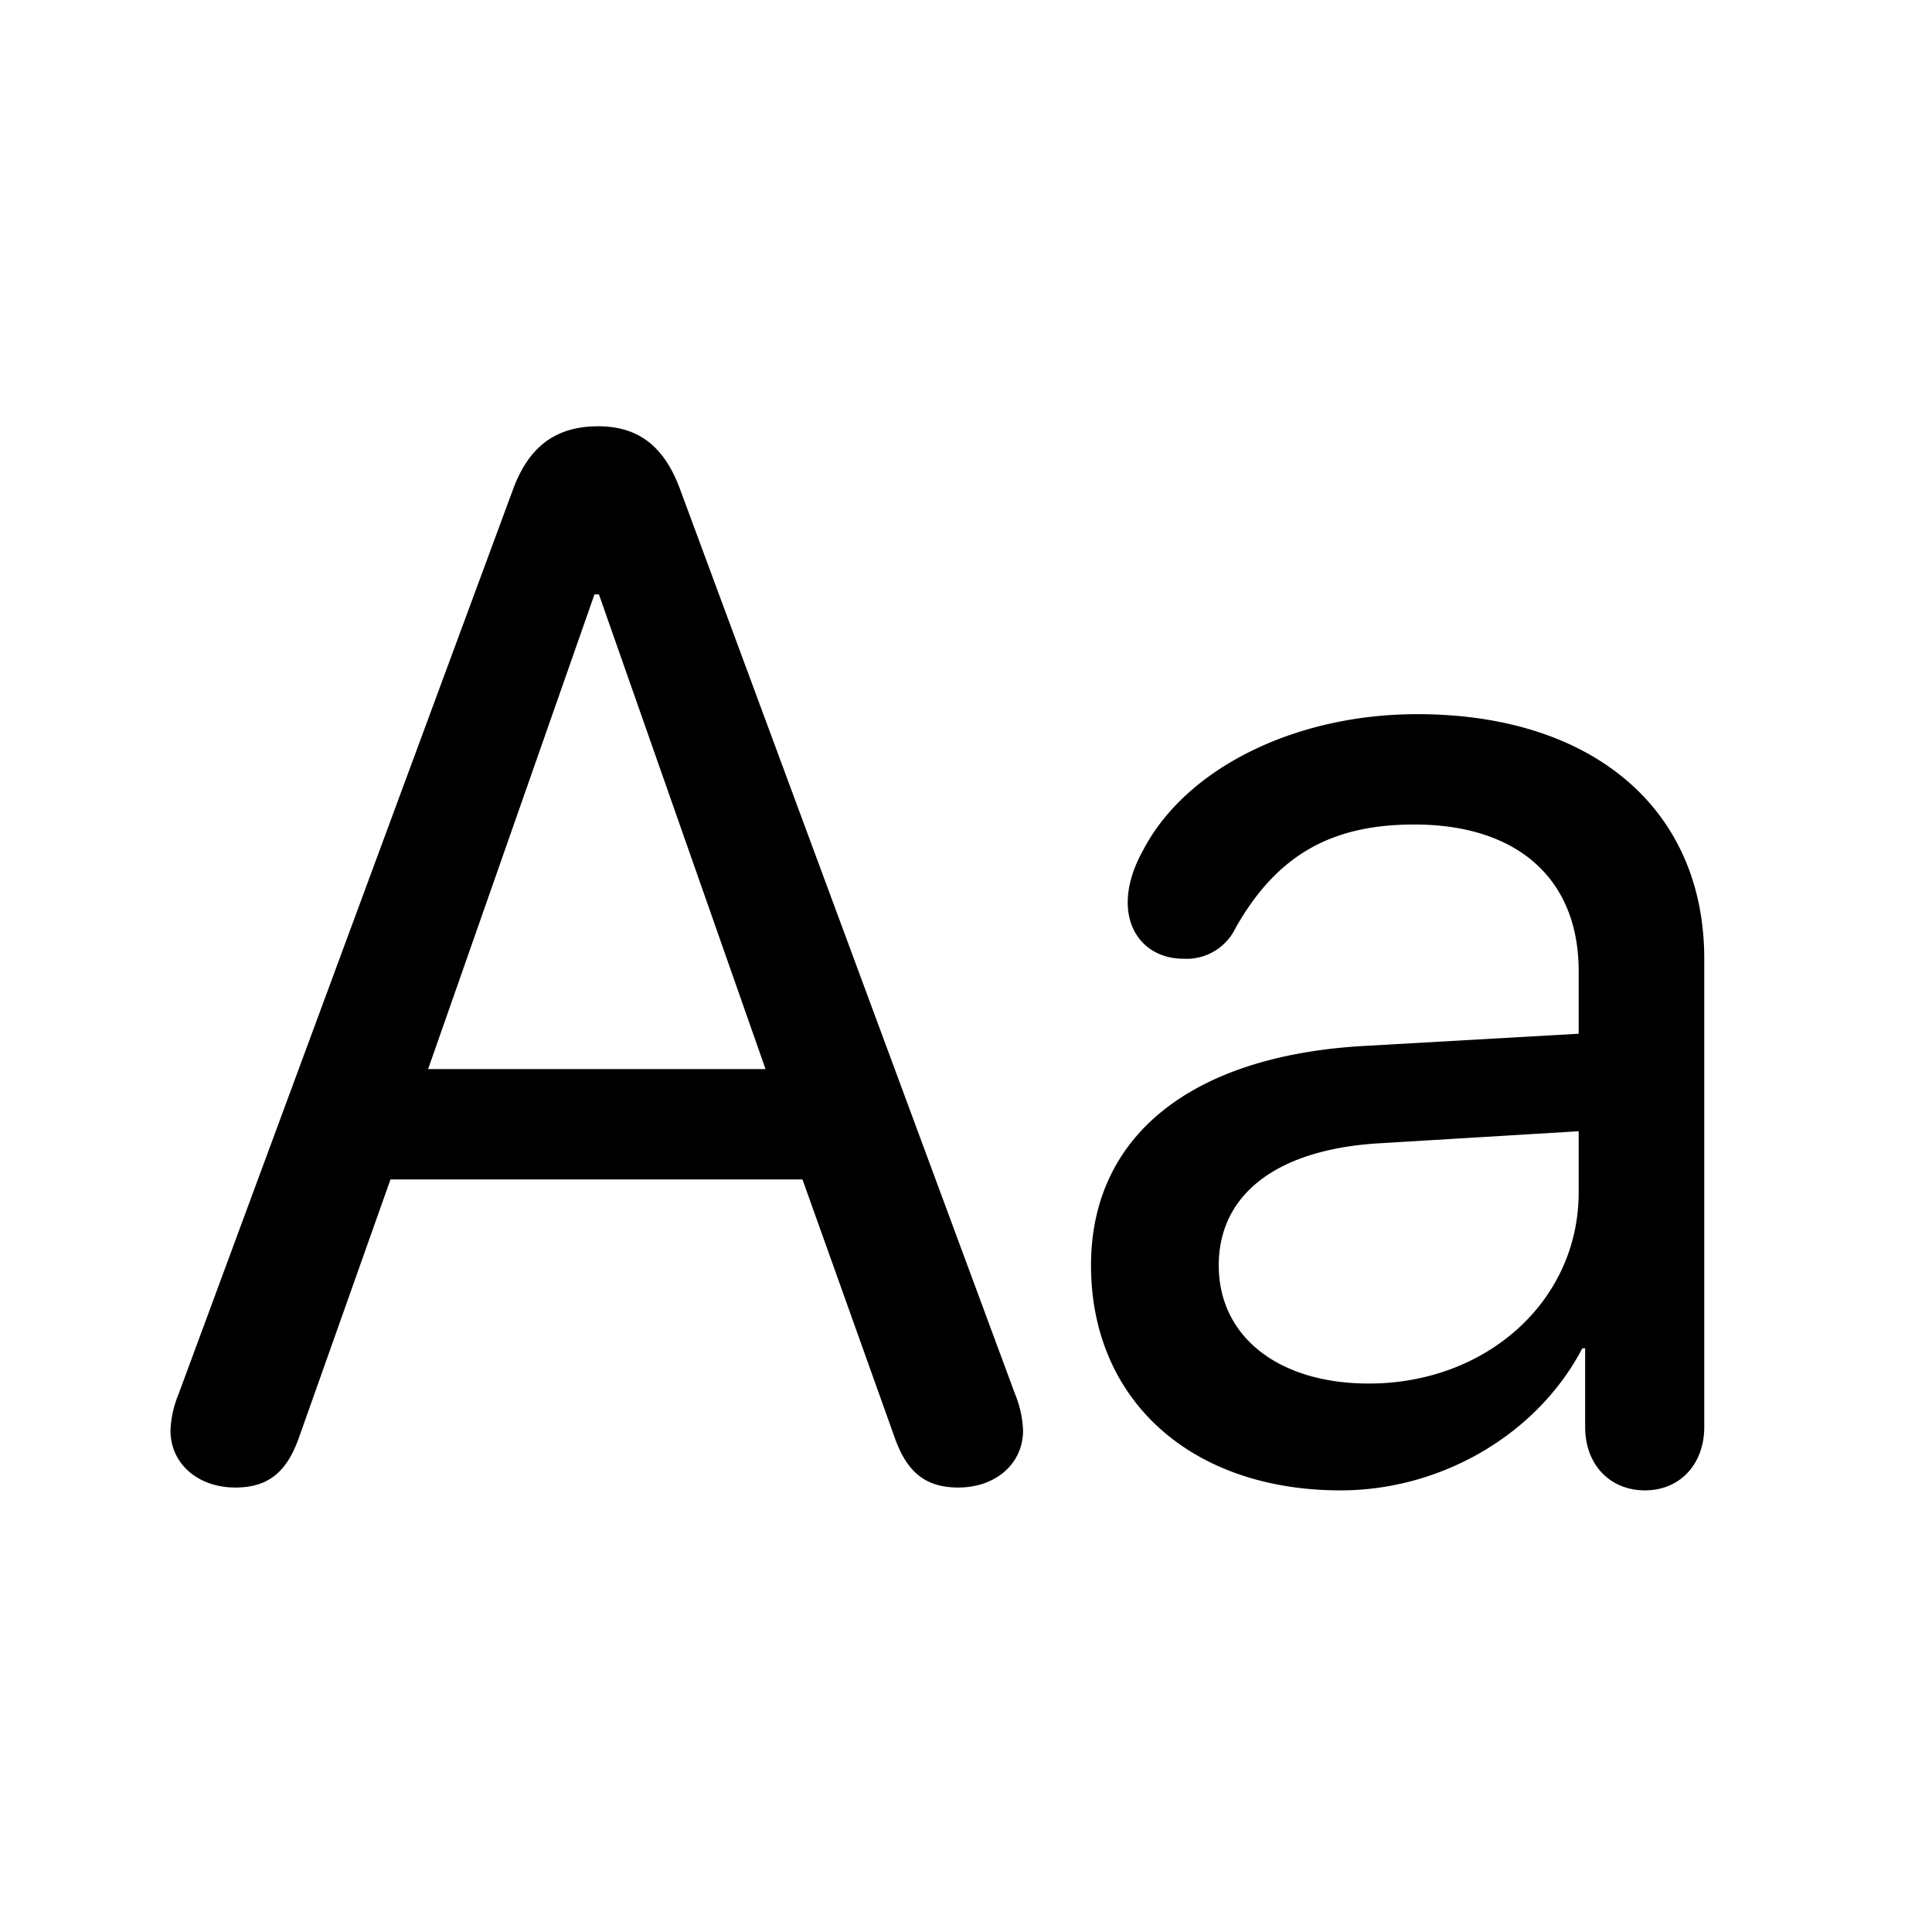 <svg width="17" height="17" xmlns="http://www.w3.org/2000/svg">
  <g fill="currentcolor">
    <path
      d="M8.432 13.089c.33 0 .57-.21.57-.502a.928.928 0 00-.069-.317L5.981 4.297c-.14-.374-.368-.546-.717-.546-.374 0-.61.178-.749.553L1.57 12.27a.928.928 0 00-.07.317c0 .292.241.502.571.502.286 0 .451-.133.559-.438l.806-2.273h3.625l.812 2.273c.108.305.273.438.559.438zM6.737 9.407h-2.97L5.231 5.23h.039l1.466 4.177zM12.47 6.284c1.548 0 2.526.838 2.526 2.152v4.12c0 .33-.216.558-.521.558-.311 0-.527-.228-.527-.558v-.692h-.025c-.394.755-1.238 1.25-2.127 1.25-1.314 0-2.196-.793-2.196-1.98 0-1.13.87-1.841 2.393-1.93l1.898-.108v-.552c0-.806-.533-1.289-1.447-1.289-.718 0-1.206.26-1.574.914a.477.477 0 01-.457.267c-.286 0-.49-.197-.49-.495 0-.14.045-.298.134-.457.375-.724 1.34-1.2 2.412-1.2zm1.421 3.67l-1.771.107c-.889.057-1.396.45-1.396 1.073 0 .628.526 1.04 1.32 1.04 1.04 0 1.847-.73 1.847-1.681v-.54z" />
  </g>
</svg>